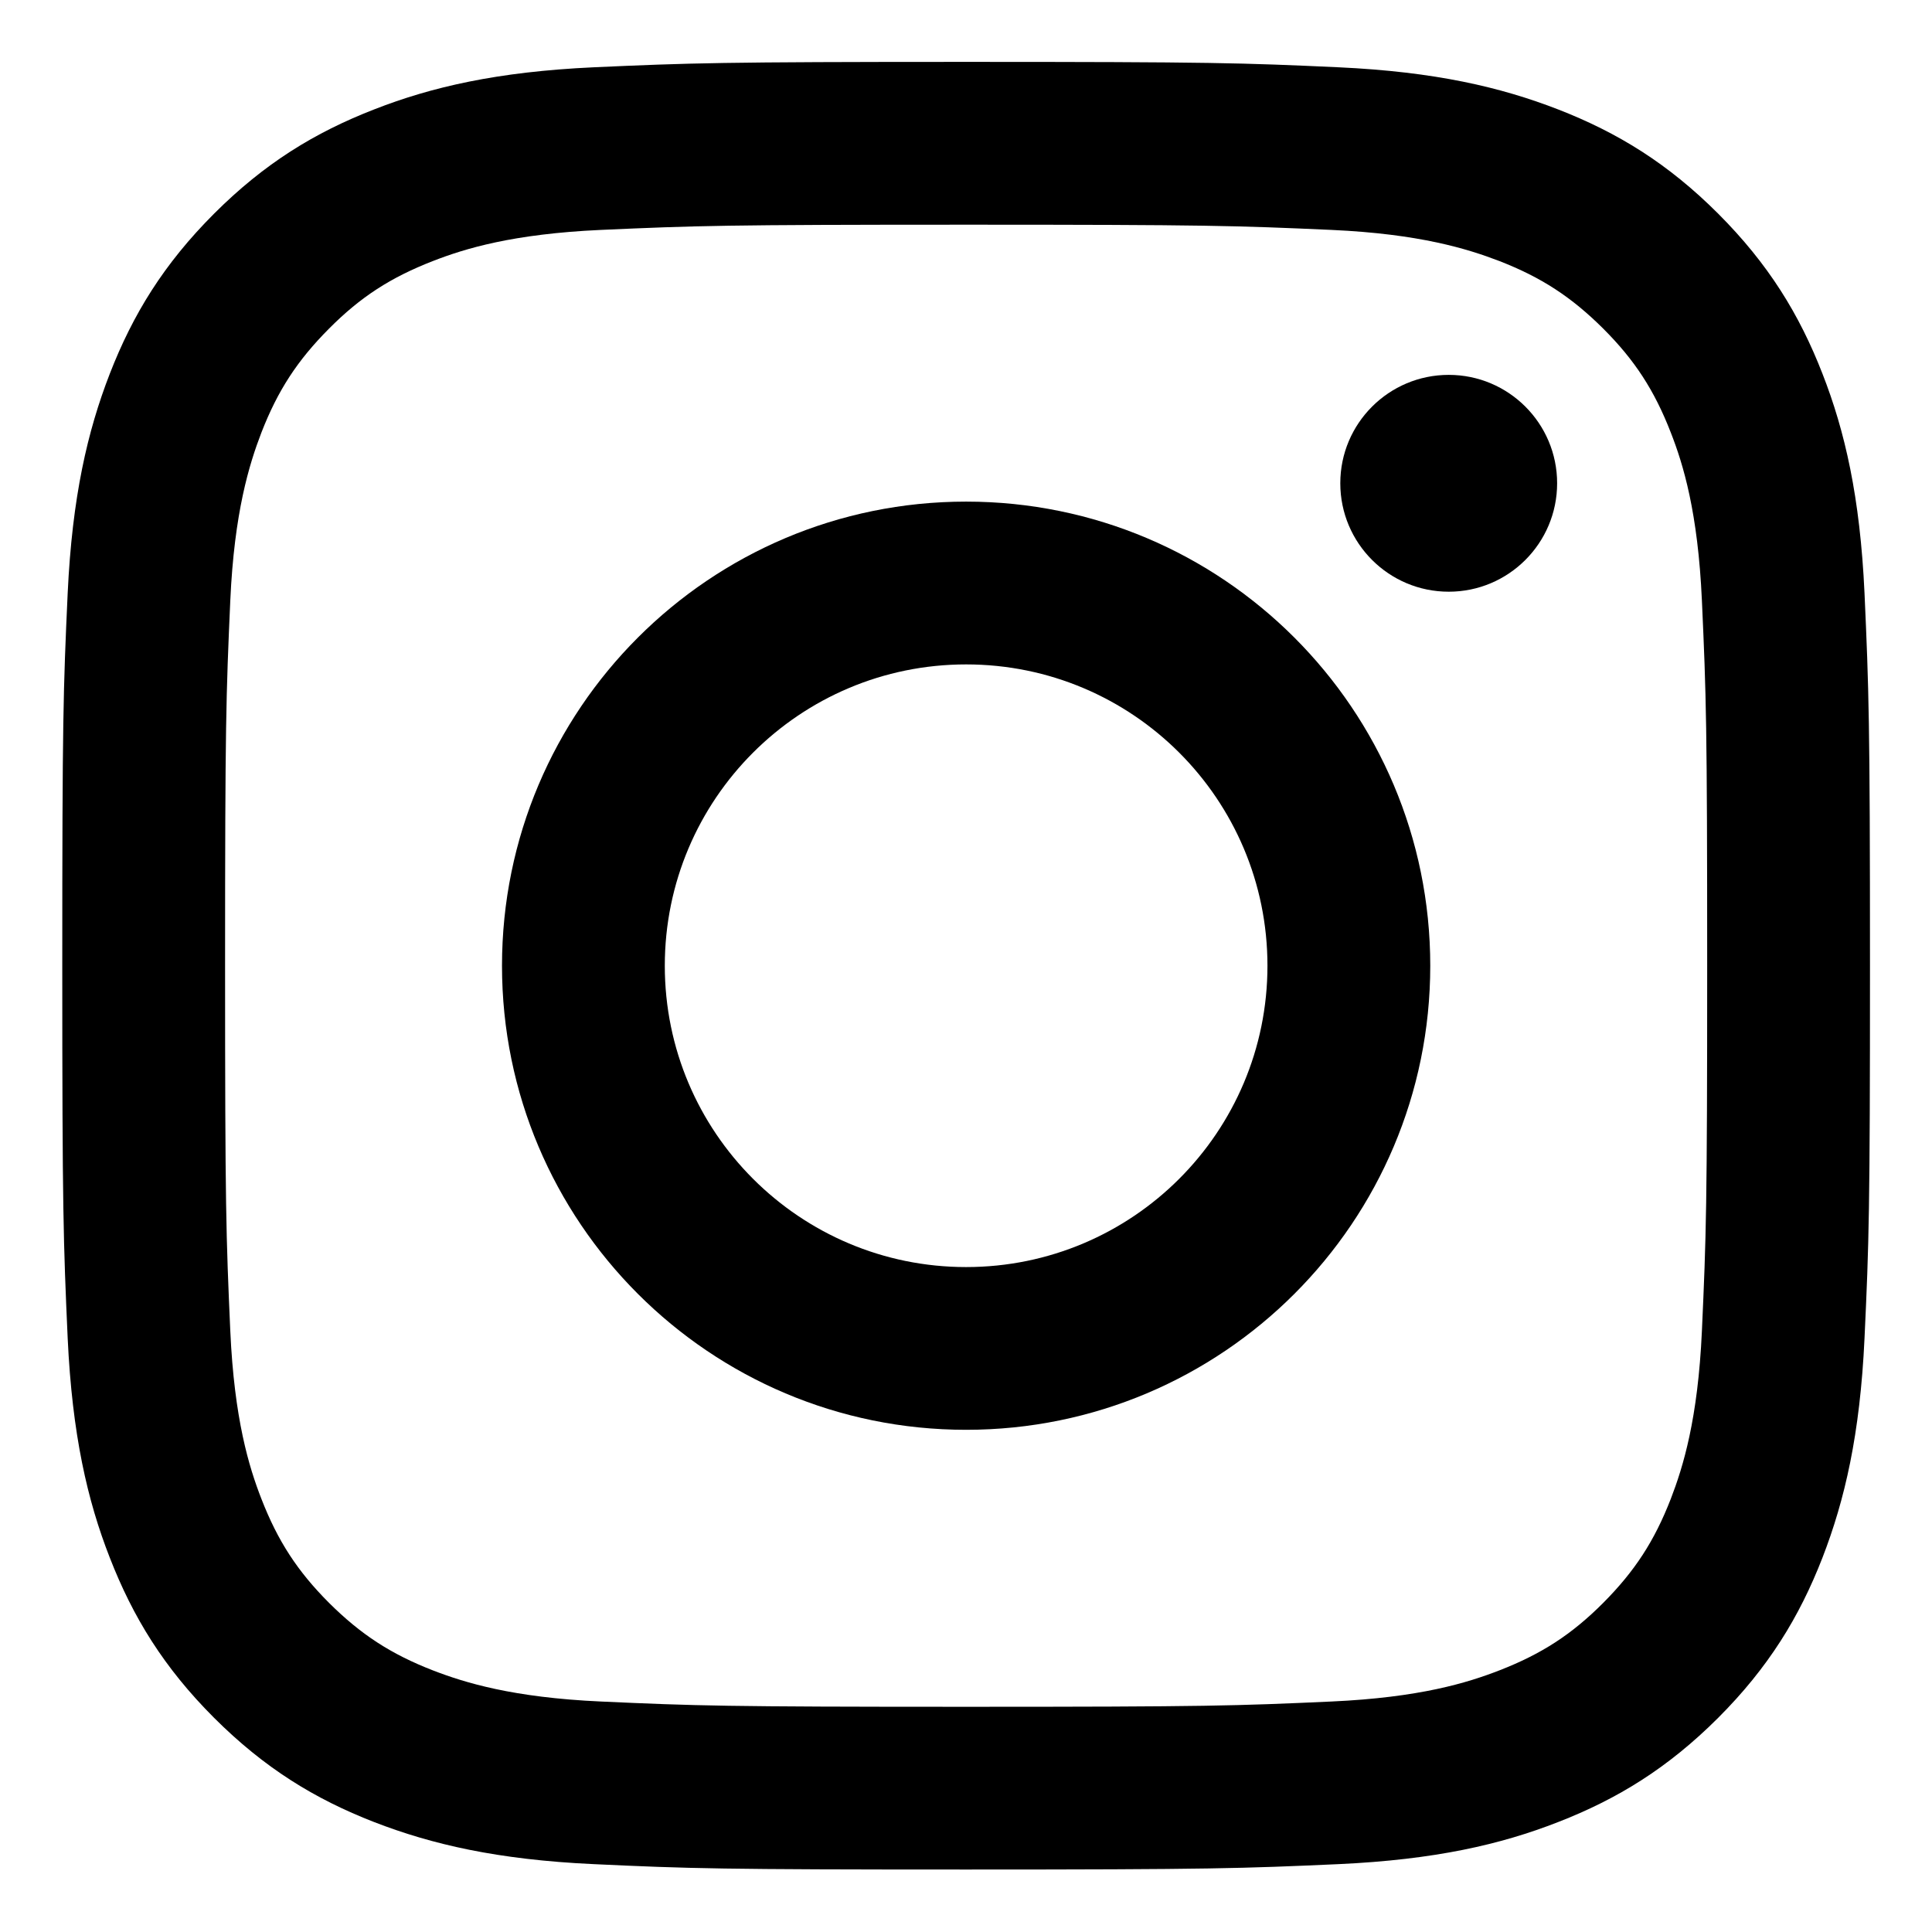 <?xml version="1.0" encoding="UTF-8" standalone="no"?><!DOCTYPE svg PUBLIC "-//W3C//DTD SVG 1.1//EN" "http://www.w3.org/Graphics/SVG/1.1/DTD/svg11.dtd"><svg width="100%" height="100%" viewBox="0 0 30 30" version="1.1" xmlns="http://www.w3.org/2000/svg" xmlns:xlink="http://www.w3.org/1999/xlink" xml:space="preserve" xmlns:serif="http://www.serif.com/" style="fill-rule:evenodd;clip-rule:evenodd;stroke-linejoin:round;stroke-miterlimit:2;"><g><path d="M15.002,3.489c3.748,-0 4.191,0.015 5.672,0.081c1.369,0.062 2.111,0.293 2.607,0.483c0.656,0.255 1.121,0.56 1.614,1.05c0.49,0.49 0.794,0.958 1.049,1.614c0.194,0.495 0.421,1.238 0.483,2.607c0.067,1.48 0.082,1.924 0.082,5.672c-0,3.748 -0.015,4.191 -0.082,5.672c-0.062,1.369 -0.292,2.111 -0.483,2.606c-0.255,0.656 -0.559,1.122 -1.049,1.615c-0.491,0.492 -0.958,0.794 -1.614,1.049c-0.496,0.193 -1.238,0.421 -2.607,0.483c-1.481,0.067 -1.924,0.082 -5.672,0.082c-3.748,-0 -4.191,-0.015 -5.672,-0.082c-1.369,-0.062 -2.112,-0.292 -2.607,-0.483c-0.656,-0.255 -1.121,-0.559 -1.614,-1.049c-0.49,-0.491 -0.795,-0.959 -1.05,-1.615c-0.193,-0.495 -0.421,-1.237 -0.483,-2.607c-0.066,-1.48 -0.081,-1.923 -0.081,-5.671c-0,-3.749 0.015,-4.192 0.081,-5.672c0.062,-1.369 0.293,-2.112 0.483,-2.607c0.255,-0.656 0.56,-1.122 1.05,-1.614c0.49,-0.493 0.958,-0.795 1.614,-1.05c0.495,-0.193 1.238,-0.421 2.607,-0.483c1.481,-0.066 1.924,-0.081 5.672,-0.081Zm-0,-2.528c-3.813,-0 -4.291,0.017 -5.786,0.084c-1.493,0.069 -2.515,0.305 -3.406,0.654c-0.924,0.359 -1.706,0.839 -2.486,1.619c-0.78,0.78 -1.26,1.562 -1.619,2.485c-0.347,0.894 -0.584,1.914 -0.654,3.407c-0.069,1.498 -0.084,1.976 -0.084,5.786c0,3.81 0.017,4.29 0.084,5.785c0.07,1.493 0.305,2.516 0.654,3.407c0.359,0.923 0.839,1.706 1.619,2.486c0.78,0.779 1.562,1.26 2.486,1.619c0.893,0.346 1.913,0.584 3.406,0.653c1.498,0.07 1.976,0.084 5.786,0.084c3.81,0 4.29,-0.017 5.786,-0.084c1.492,-0.069 2.515,-0.304 3.406,-0.653c0.924,-0.359 1.706,-0.84 2.486,-1.619c0.779,-0.78 1.26,-1.563 1.619,-2.486c0.346,-0.894 0.584,-1.914 0.653,-3.407c0.07,-1.497 0.085,-1.975 0.085,-5.785c-0,-3.81 -0.018,-4.291 -0.085,-5.786c-0.069,-1.493 -0.304,-2.515 -0.653,-3.407c-0.359,-0.923 -0.84,-1.705 -1.619,-2.485c-0.78,-0.78 -1.563,-1.26 -2.486,-1.619c-0.894,-0.347 -1.914,-0.585 -3.406,-0.654c-1.498,-0.069 -1.976,-0.084 -5.786,-0.084Z" style="fill-rule:nonzero;"/><path d="M15.002,7.789c-3.981,-0 -7.207,3.226 -7.207,7.207c0,3.981 3.226,7.206 7.207,7.206c3.981,0 7.207,-3.225 7.207,-7.206c-0,-3.981 -3.226,-7.207 -7.207,-7.207Zm-0,11.886c-2.585,-0 -4.679,-2.095 -4.679,-4.679c-0,-2.585 2.094,-4.679 4.679,-4.679c2.585,-0 4.679,2.094 4.679,4.679c-0,2.584 -2.094,4.679 -4.679,4.679Z" style="fill-rule:nonzero;"/><path d="M22.496,9.188c0.929,-0 1.683,-0.754 1.683,-1.684c0,-0.929 -0.754,-1.683 -1.683,-1.683c-0.93,-0 -1.684,0.754 -1.684,1.683c0,0.93 0.754,1.684 1.684,1.684Z" style="fill-rule:nonzero;"/></g></svg>